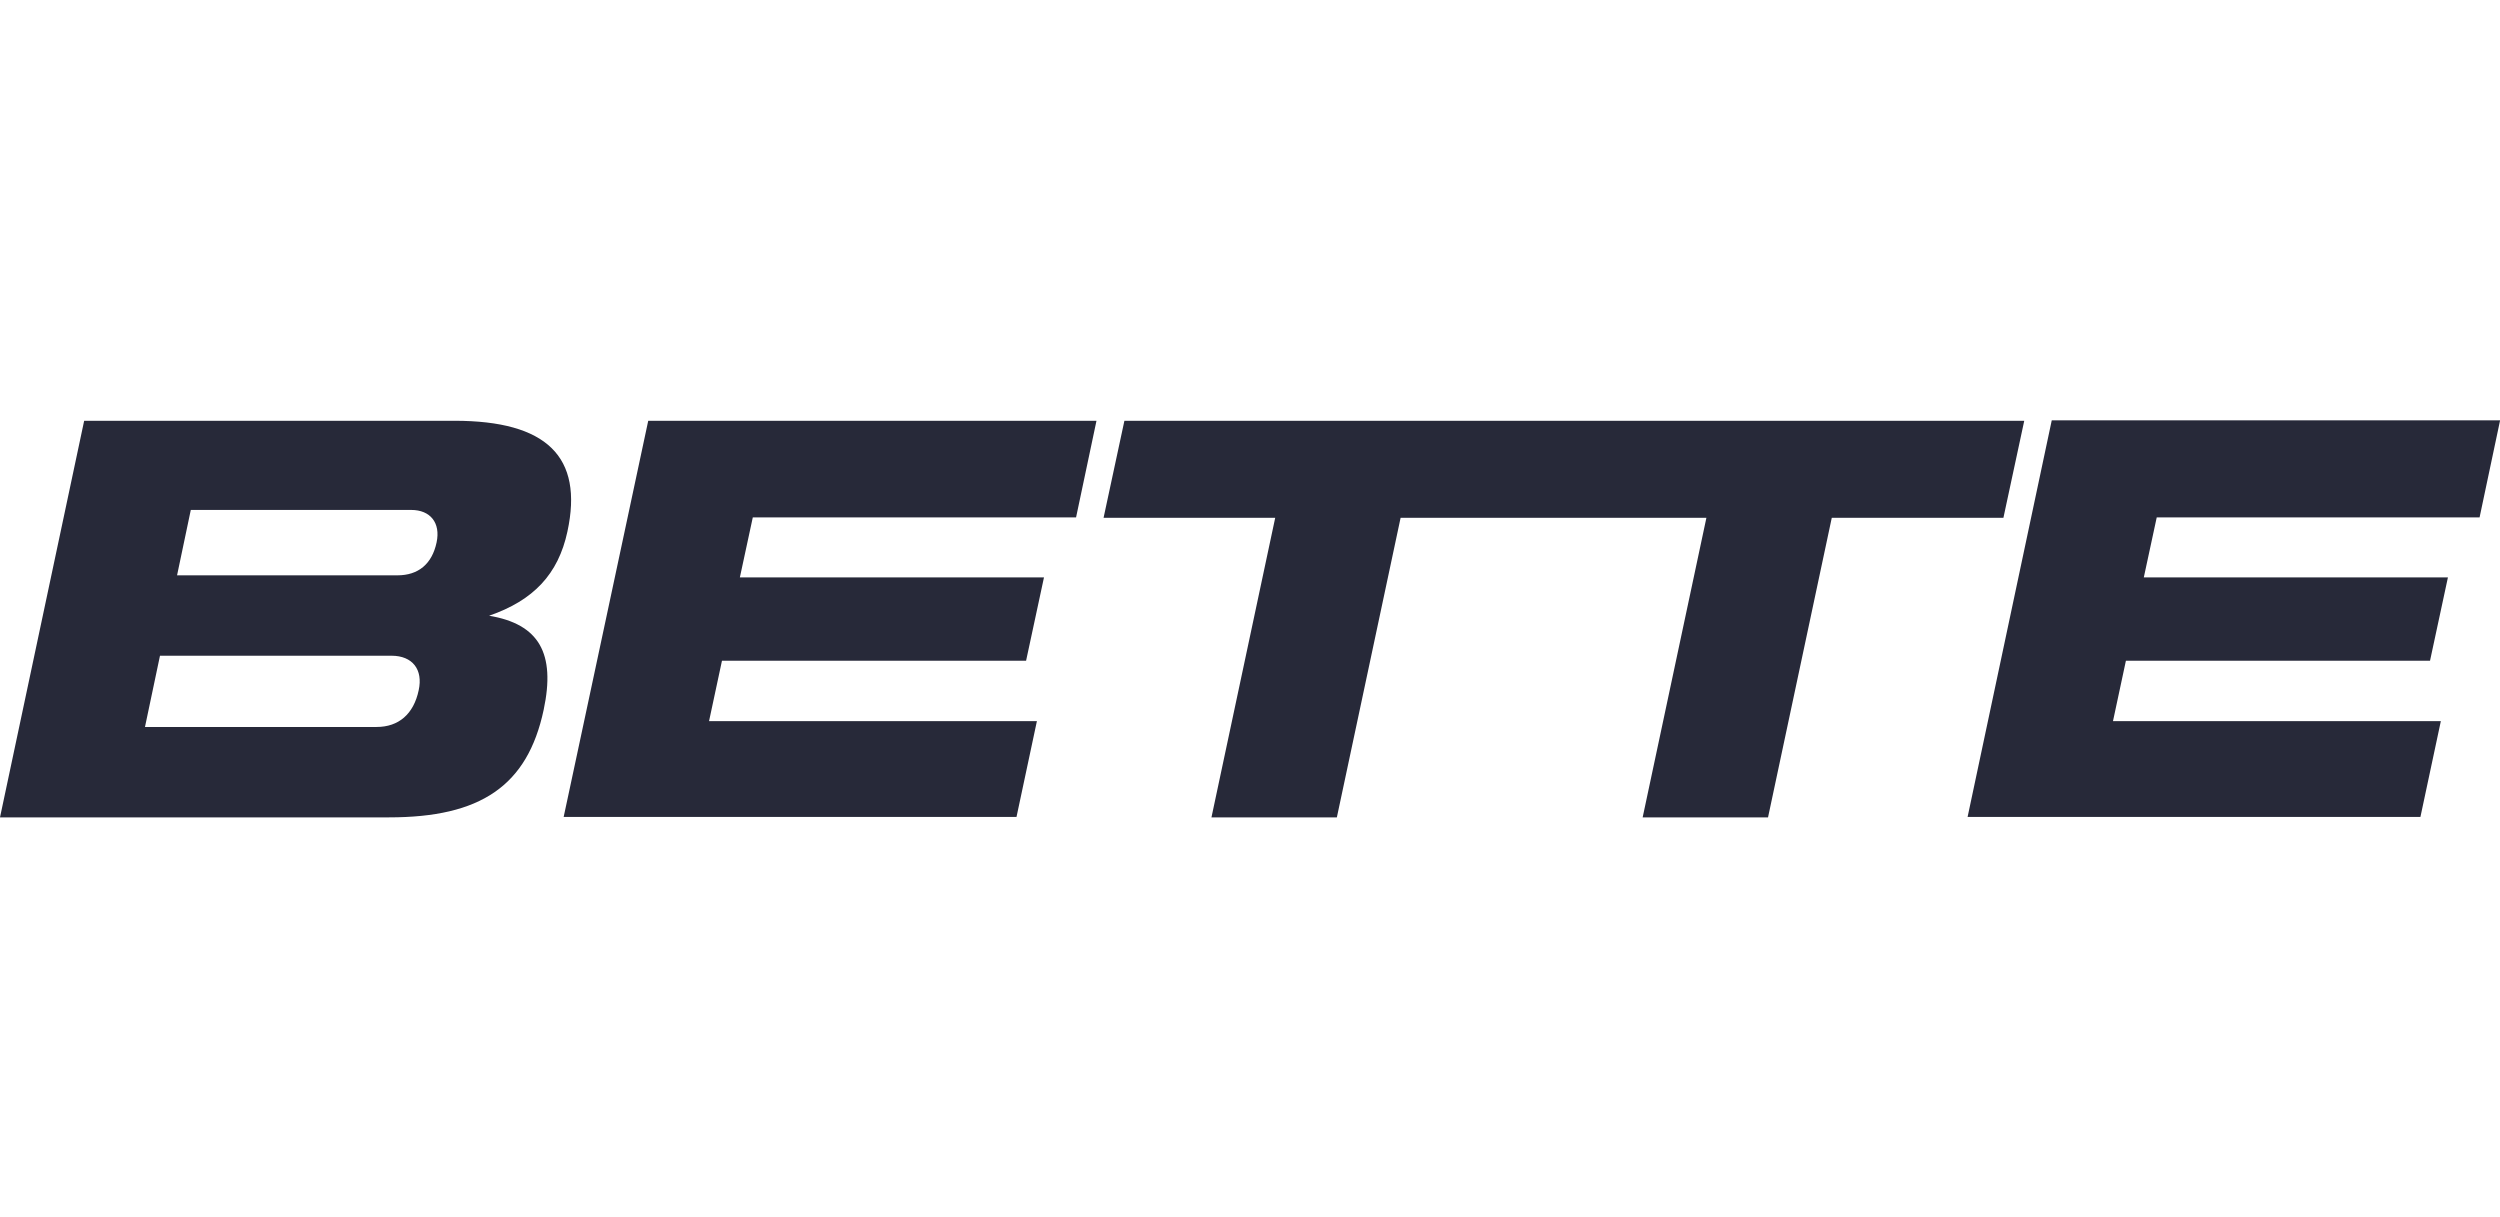 <svg width="113" height="55" viewBox="0 0 113 55" fill="none" xmlns="http://www.w3.org/2000/svg">
<path d="M20.544 19.019C24.705 19.019 26.381 20.638 25.647 24.028C25.233 25.948 24.122 27.135 22.107 27.831C24.366 28.208 25.119 29.526 24.573 32.087C23.839 35.533 21.711 36.945 17.587 36.945H0L3.804 19.019H20.544ZM29.3 19.019H49.561L48.638 23.387H34.026L33.442 26.099H47.188L46.379 29.865H32.633L32.049 32.595H46.868L45.946 36.926H25.477C25.477 36.945 29.3 19.019 29.3 19.019ZM57.639 23.406H49.881L50.823 19.019H91.496L90.554 23.406H82.796L79.915 36.945H74.248L77.129 23.406H63.307L60.426 36.945H54.758L57.639 23.406ZM113 19.019L112.077 23.387H97.484L96.9 26.099H110.646L109.837 29.865H96.091L95.507 32.595H110.326L109.403 36.926H88.935L92.739 19H113V19.019ZM17.7 29.639H7.231L6.553 32.859H17.023C18.02 32.859 18.698 32.275 18.924 31.202C19.131 30.261 18.642 29.639 17.7 29.639ZM18.585 23.049H8.624L8.003 26.005H17.964C18.905 26.005 19.527 25.496 19.734 24.517C19.922 23.632 19.452 23.049 18.585 23.049Z" fill="#272939"/>
</svg>
